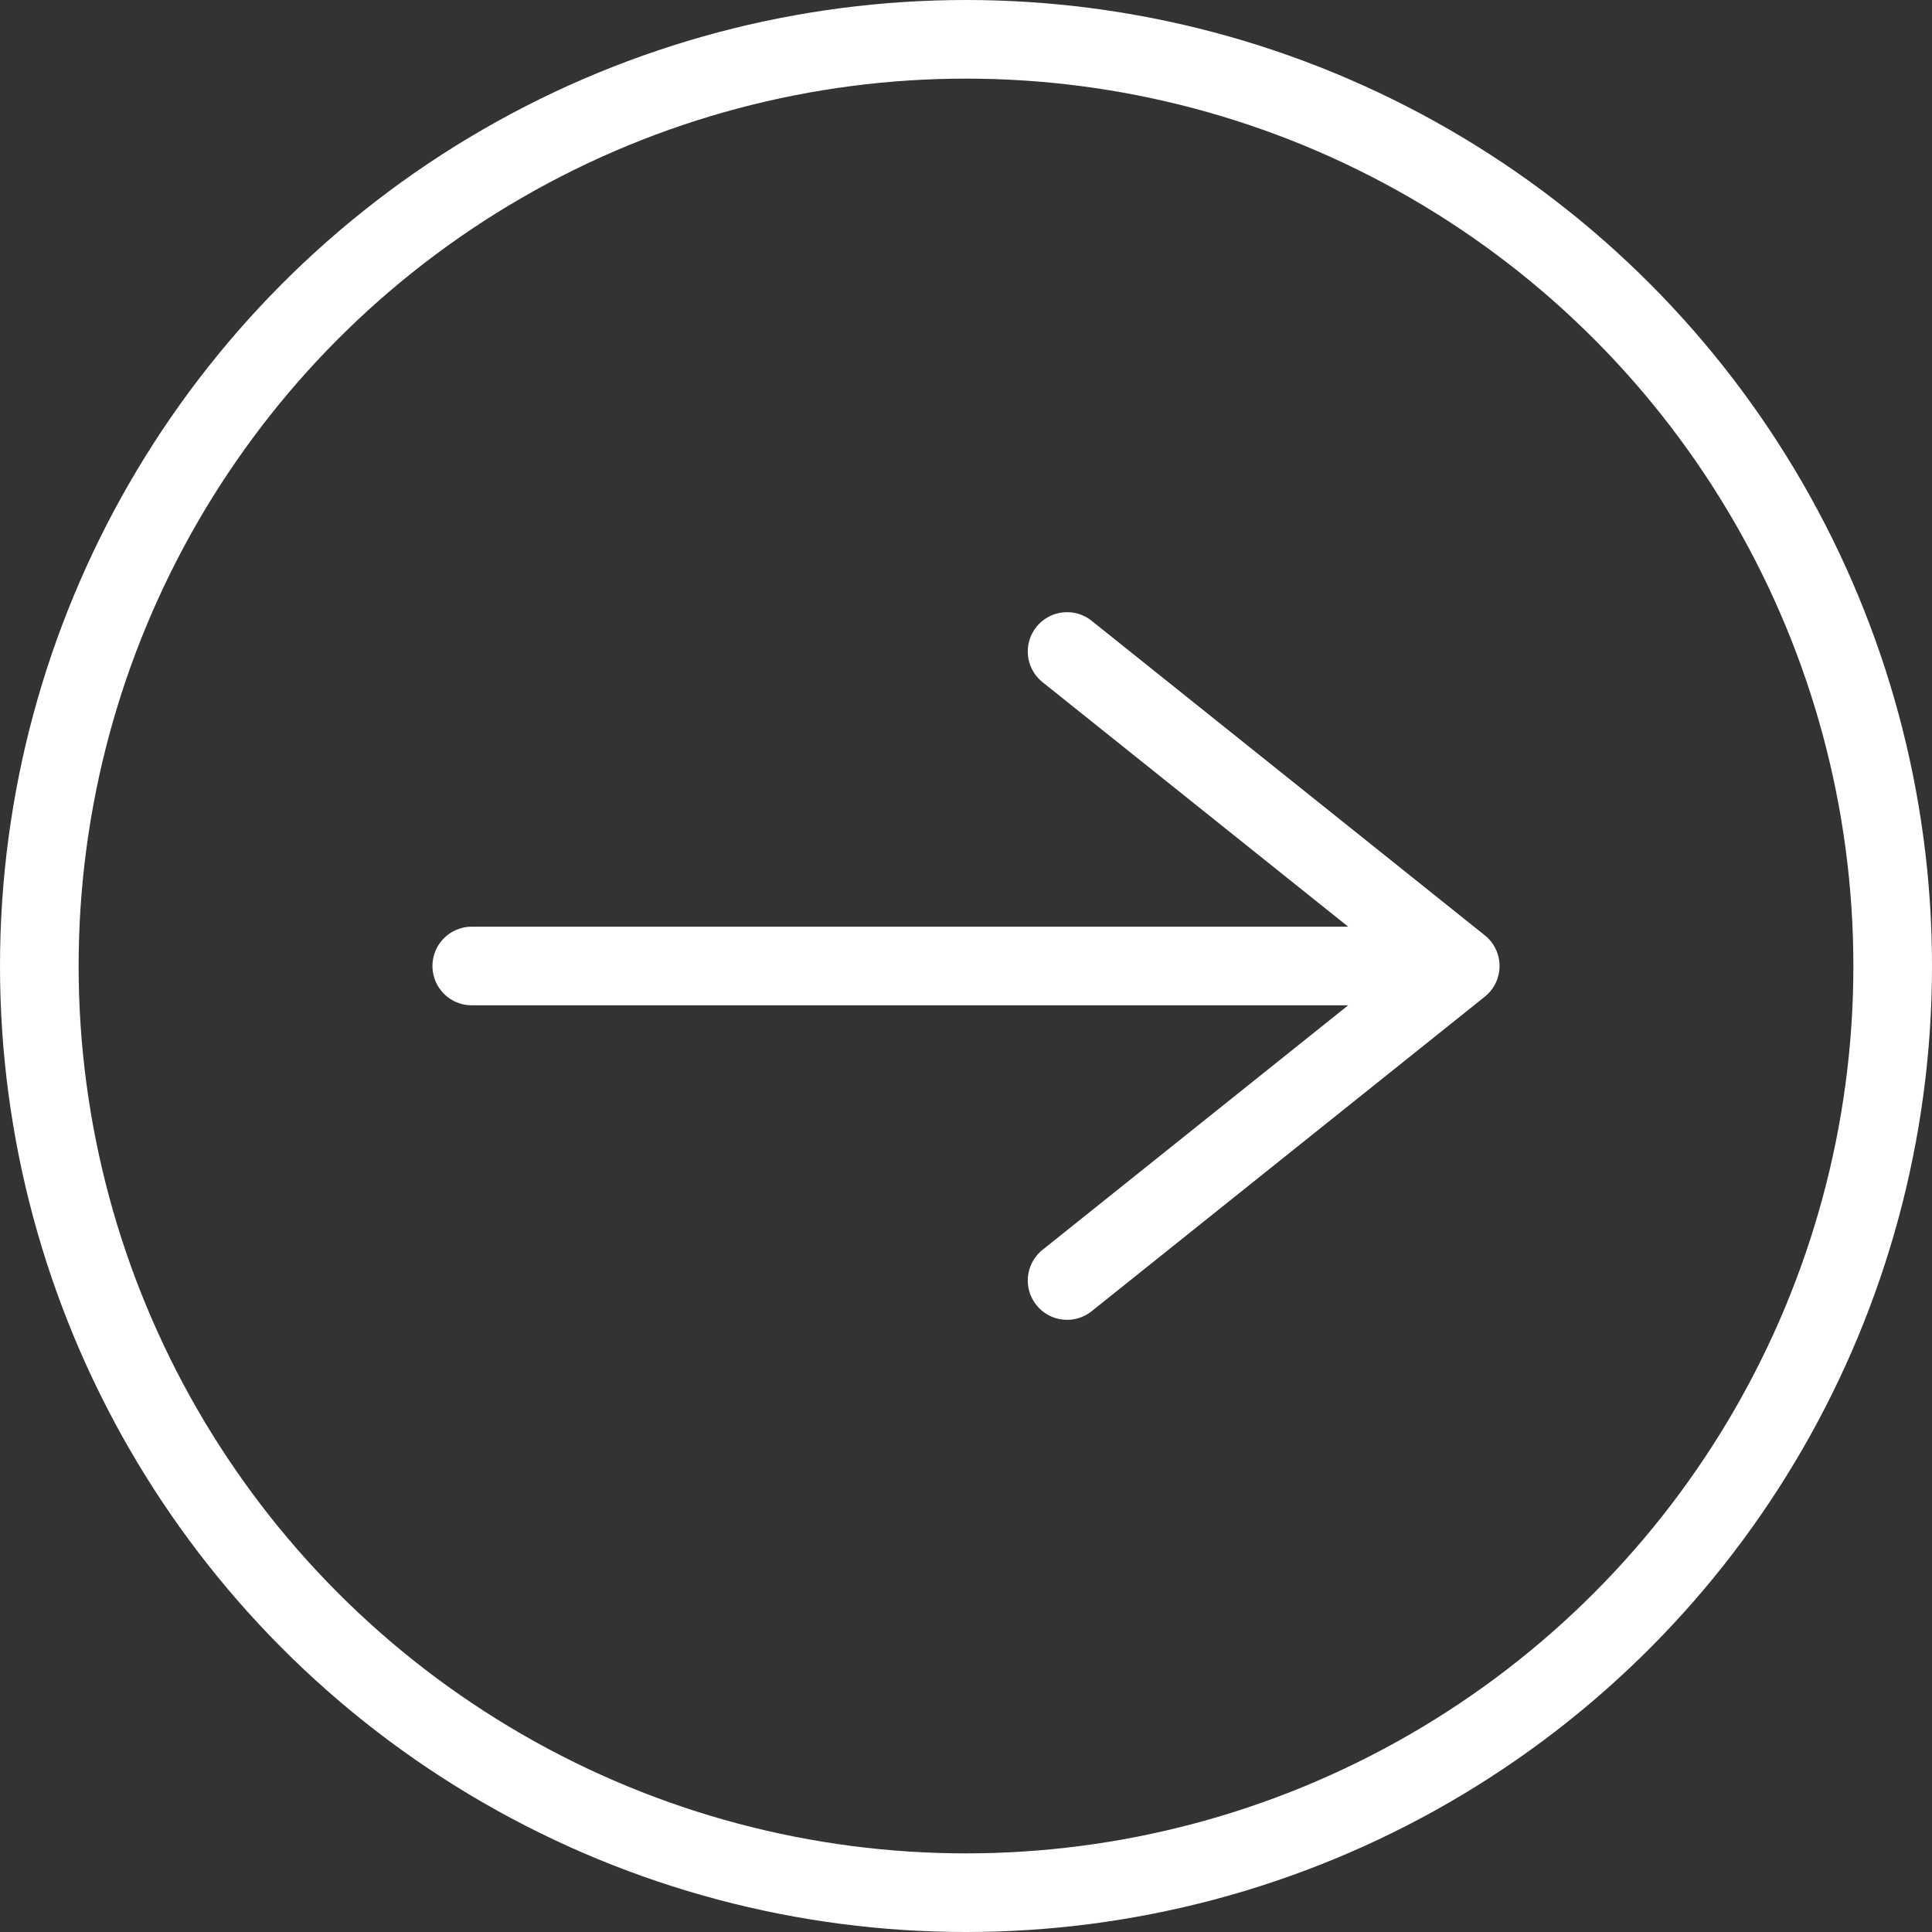 <svg width="86" height="86" viewBox="0 0 86 86" fill="none" xmlns="http://www.w3.org/2000/svg">
<rect x="0" y="0" width="86" height="86" fill="#333333" stroke="none"/>
<circle cx="43" cy="43" r="41.25" stroke="white" stroke-width="3.5"/>
<path d="M65 43H21M65 43L47.5 29M65 43L47.5 57" stroke="white" stroke-width="3.5" stroke-linecap="round" stroke-linejoin="round"/>
</svg>
